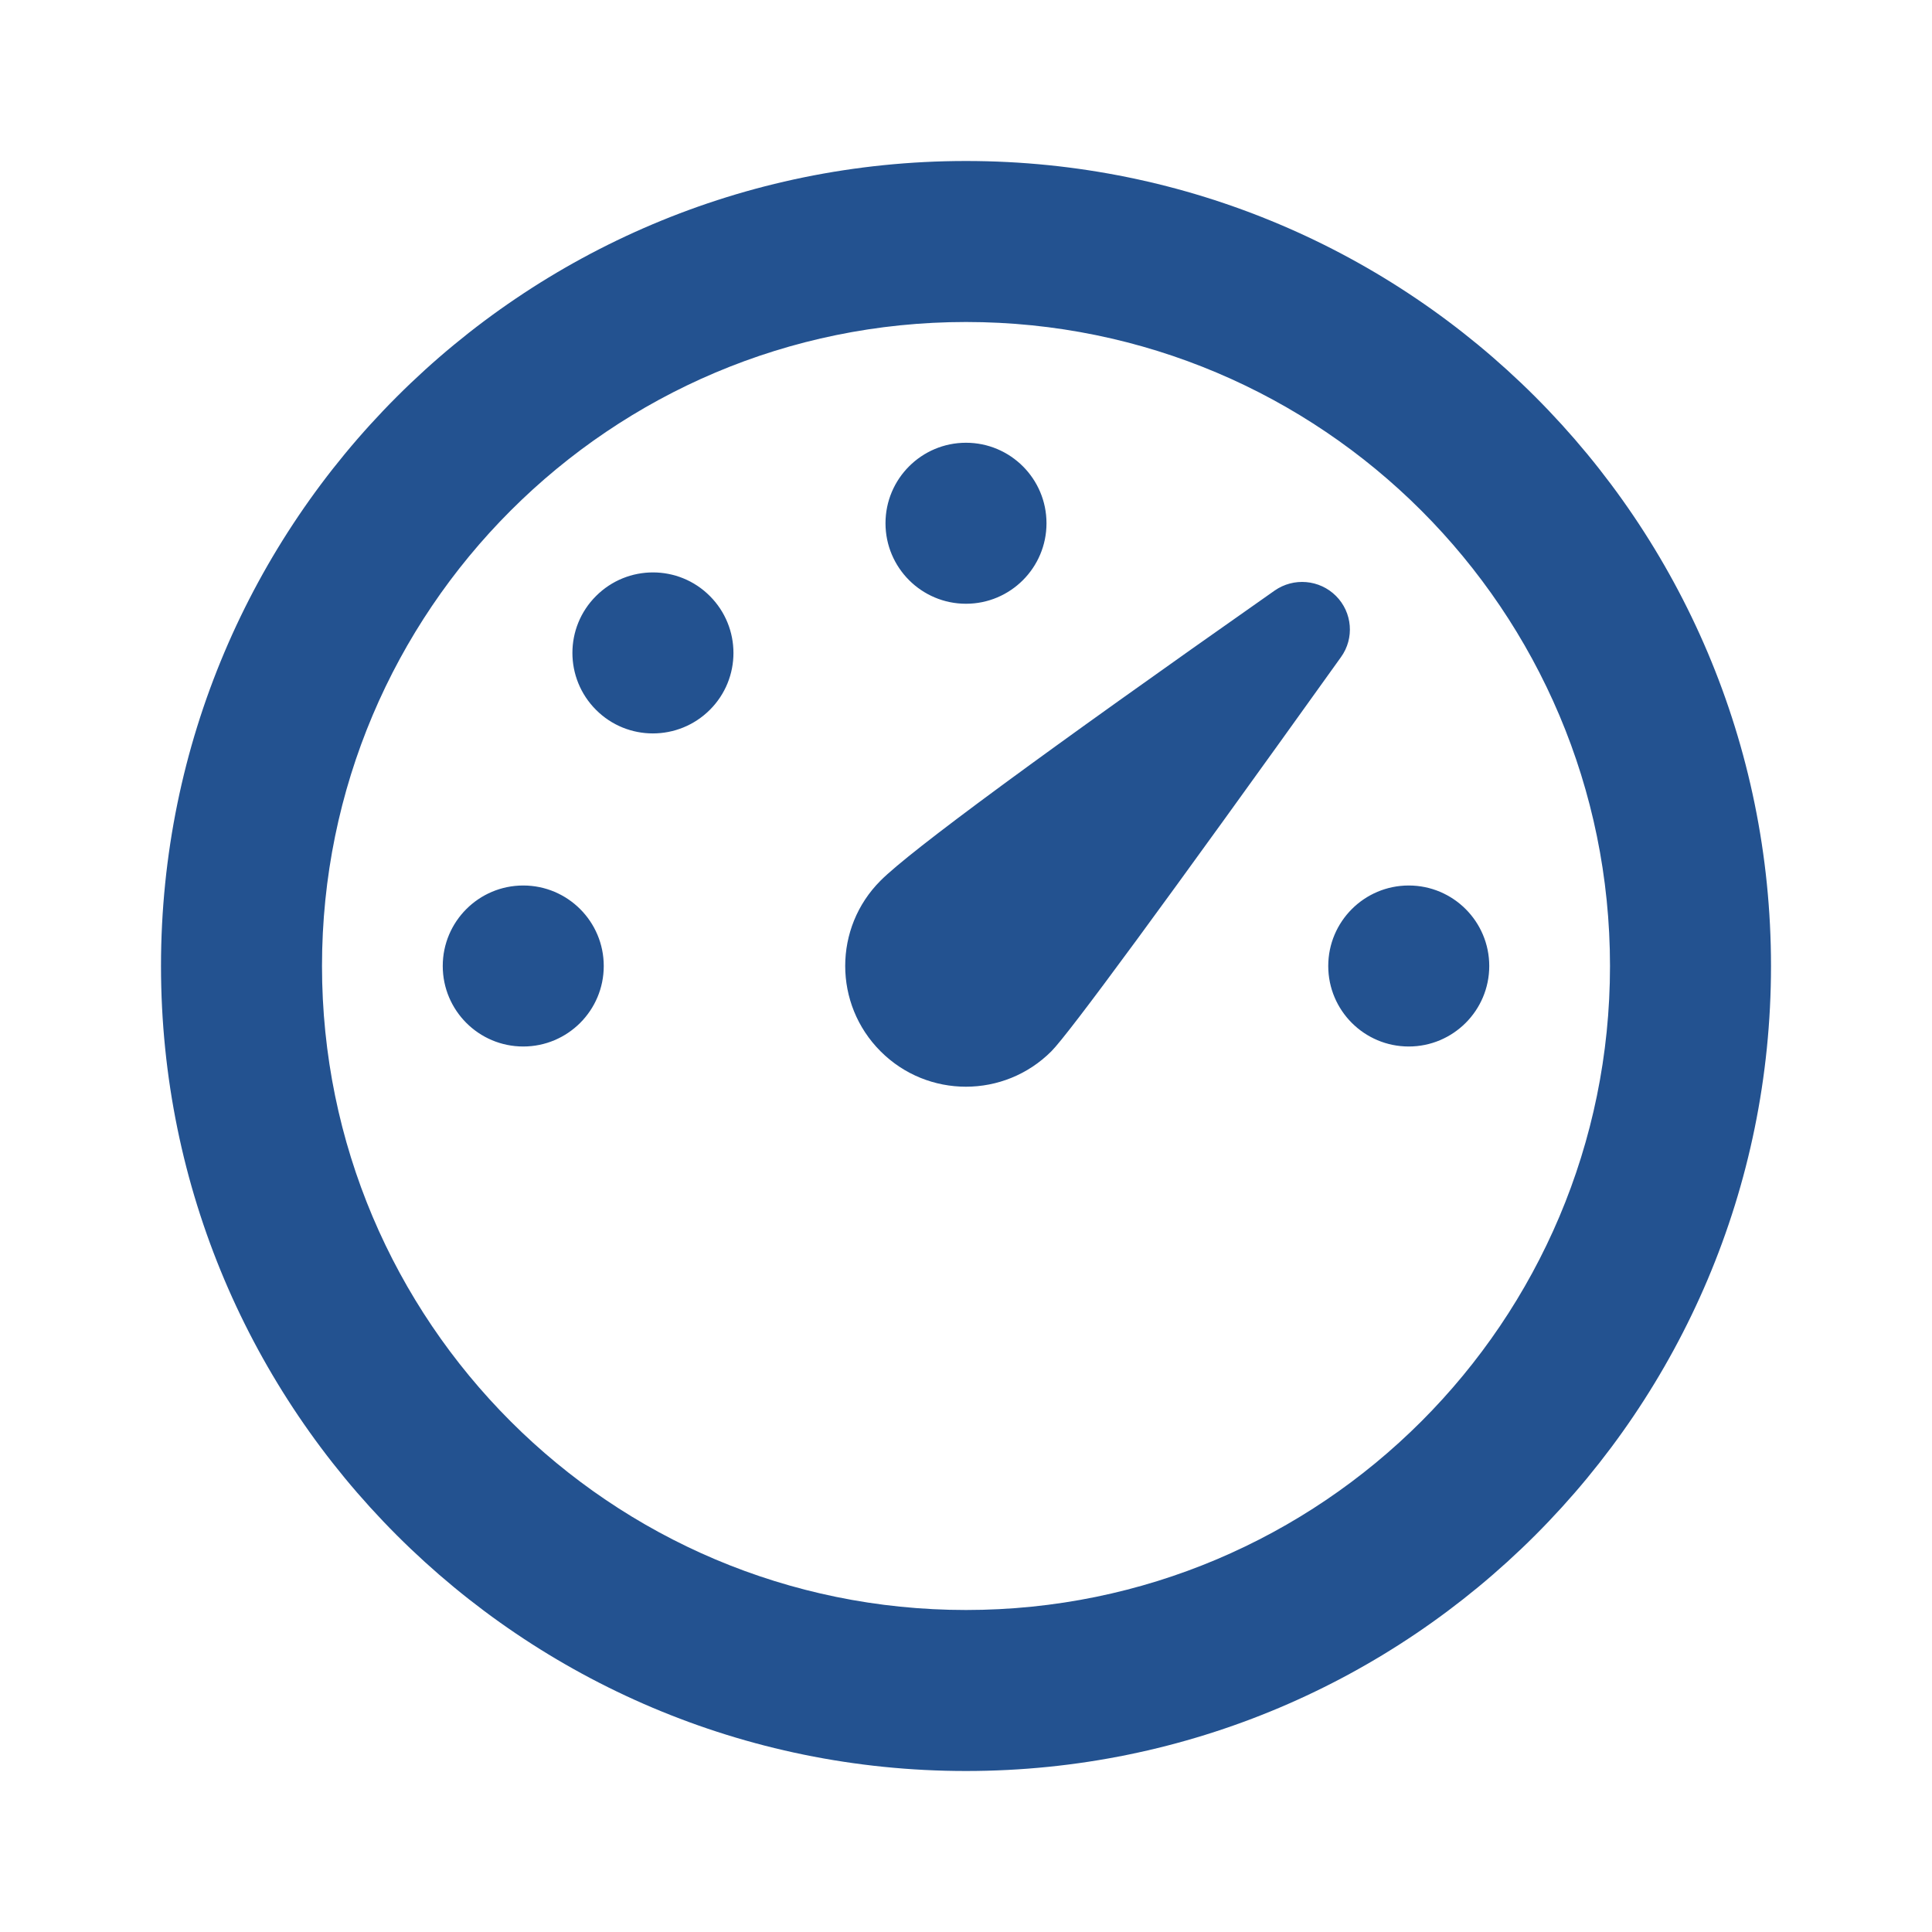<svg fill="none" height="24" viewBox="0 0 24 24" width="24" xmlns="http://www.w3.org/2000/svg"><path d="m12 2c5.523 0 10 4.477 10 10 0 5.523-4.477 10-10 10-5.523 0-10-4.477-10-10 0-5.523 4.477-10 10-10zm0 2c-4.418 0-8 3.582-8 8 0 4.418 3.582 8 8 8 4.418 0 8-3.582 8-8 0-4.418-3.582-8-8-8zm3.833 3.337c.237-.166.559-.138.763.066.204.204.231.526.062.76-2.18 3.045-3.379 4.678-3.598 4.897-.586.586-1.536.586-2.121 0-.586-.586-.586-1.536 0-2.121.373-.373 2.005-1.574 4.894-3.602zm1.667 3.663c.552 0 1 .448 1 1s-.448 1-1 1-1-.448-1-1 .448-1 1-1zm-11 0c.552 0 1 .448 1 1s-.448 1-1 1-1-.448-1-1 .448-1 1-1zm2.318-3.596c.391.391.391 1.024 0 1.414s-1.024.391-1.414 0c-.391-.391-.391-1.024 0-1.414.391-.391 1.024-.391 1.414 0zm3.182-1.904c.552 0 1 .448 1 1s-.448 1-1 1-1-.448-1-1 .448-1 1-1z" fill="#235290"/></svg>
